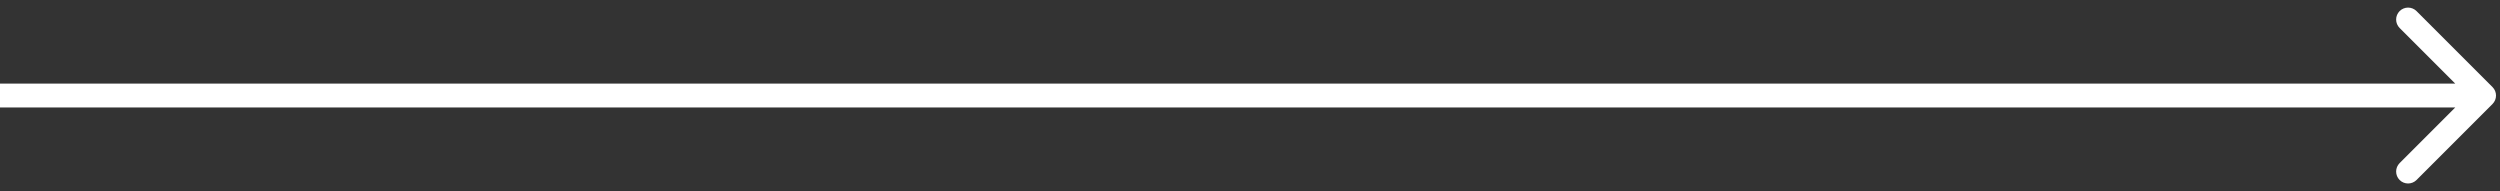 <?xml version="1.0" encoding="UTF-8"?> <svg xmlns="http://www.w3.org/2000/svg" width="314" height="24" viewBox="0 0 314 24" fill="none"><rect x="0" y="0" width="314" height="24" fill="#333333" stroke="none"/> <path d="M313.061 13.061C313.646 12.475 313.646 11.525 313.061 10.939L303.515 1.393C302.929 0.808 301.979 0.808 301.393 1.393C300.808 1.979 300.808 2.929 301.393 3.515L309.879 12L301.393 20.485C300.808 21.071 300.808 22.021 301.393 22.607C301.979 23.192 302.929 23.192 303.515 22.607L313.061 13.061ZM0 13.5H312V10.5H0V13.5Z" fill="white"></path> </svg> 